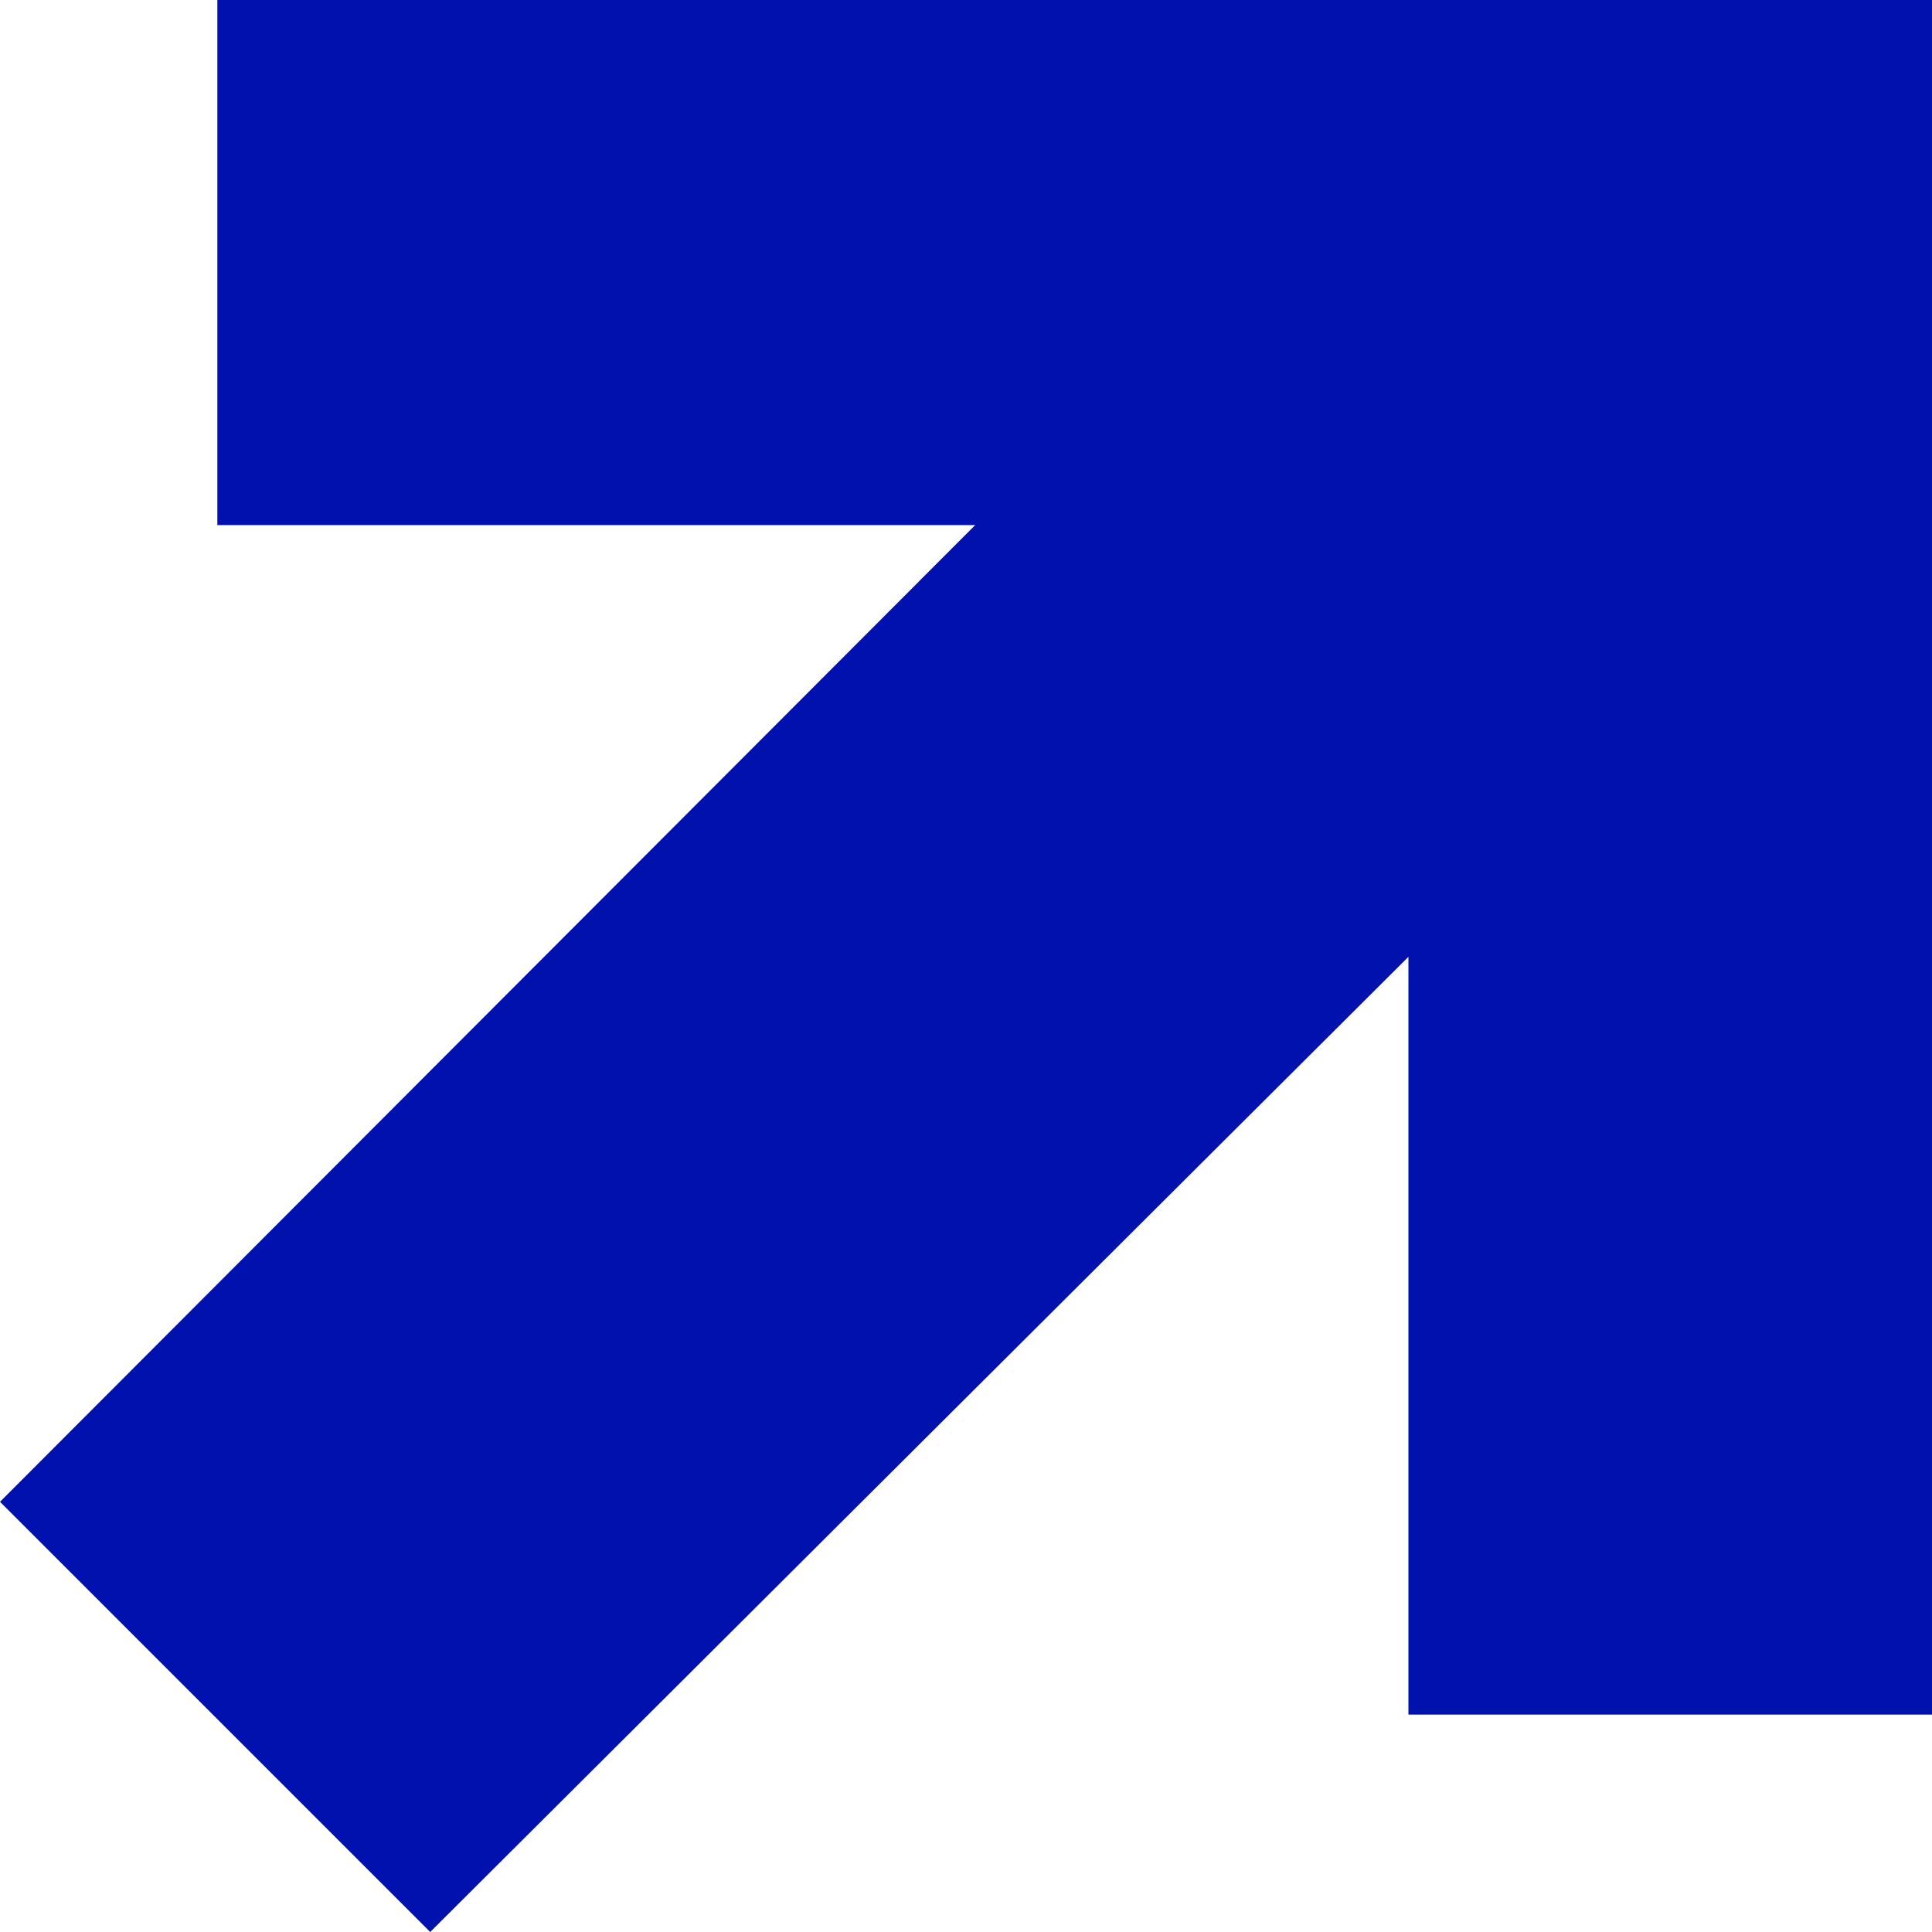 <?xml version="1.0" encoding="UTF-8"?> <svg xmlns="http://www.w3.org/2000/svg" width="24" height="24" viewBox="0 0 24 24" fill="none"><path d="M5.344 24L0 18.656L12.114 6.523H2.7V0H24V21.299H17.496V11.886L5.344 24Z" fill="#0011AD"></path></svg> 